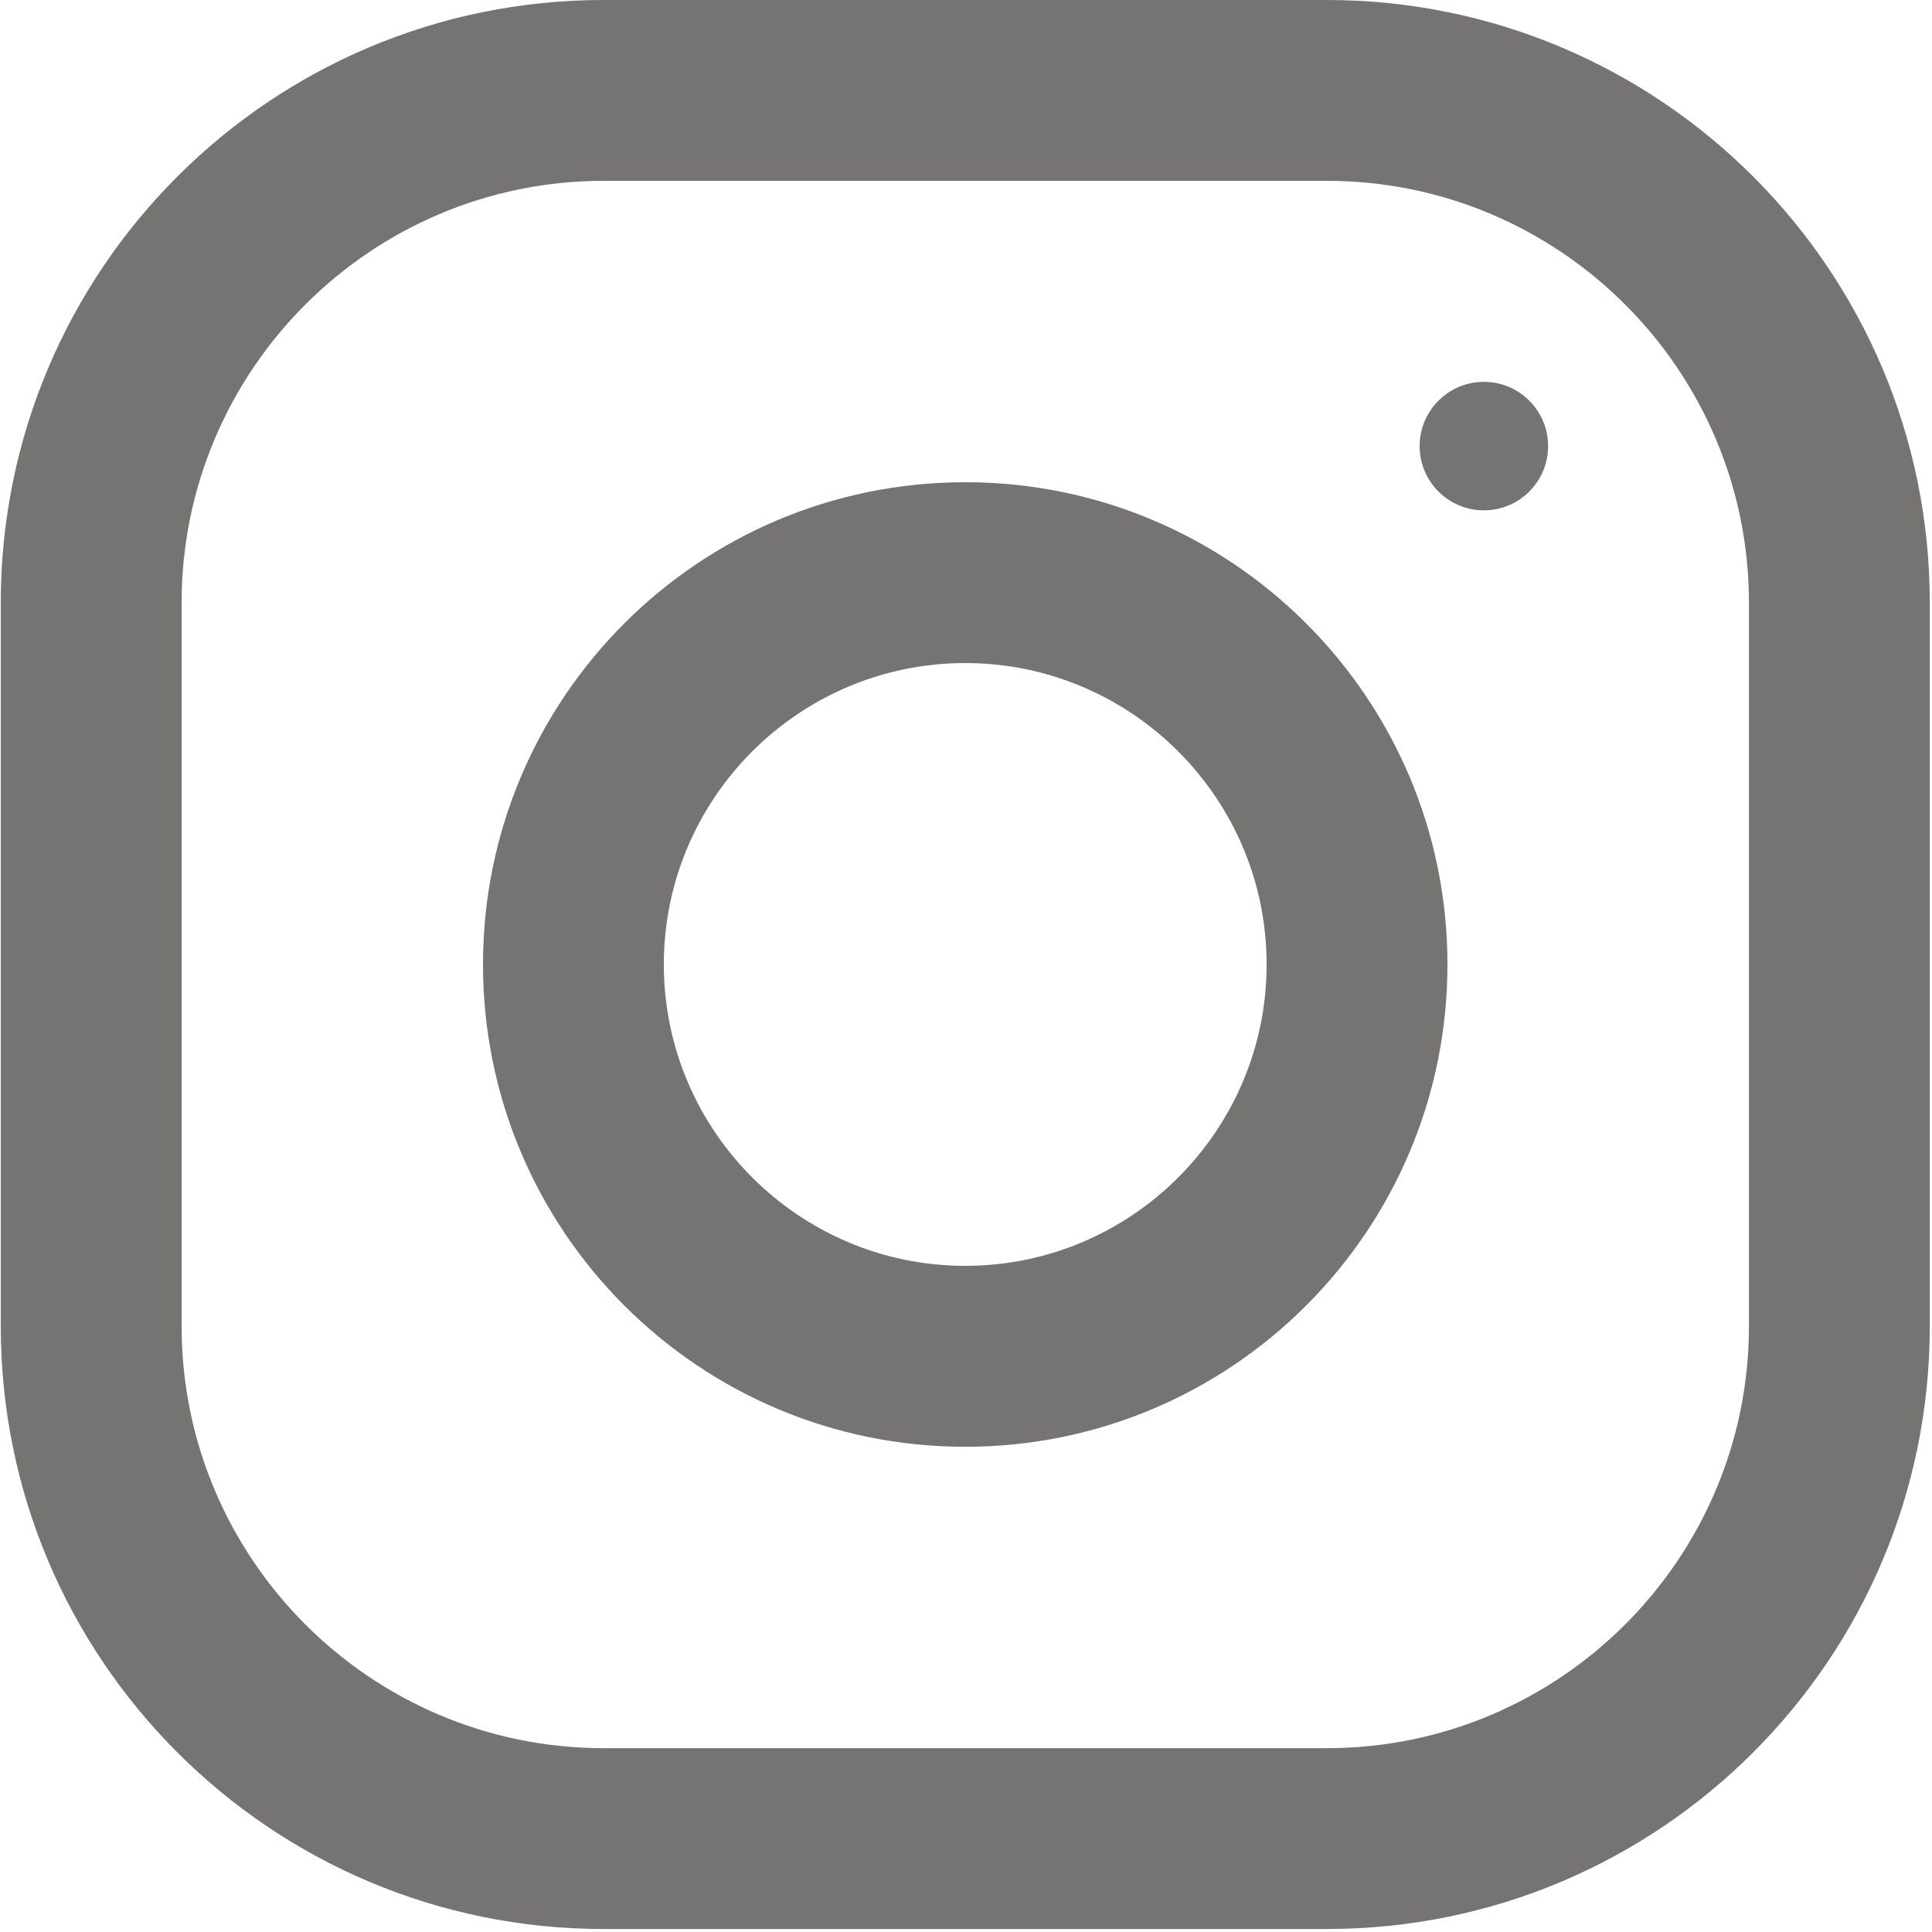 <svg width="20" height="20" viewBox="0 0 20 20" fill="none" xmlns="http://www.w3.org/2000/svg">
<path fill-rule="evenodd" clip-rule="evenodd" d="M6.248 0H13.736C17.182 0 19.977 2.794 19.977 6.24V13.729C19.977 17.174 17.182 19.969 13.736 19.969H6.248C2.802 19.969 0.008 17.174 0.008 13.729V6.24C0.008 2.794 2.802 0 6.248 0ZM13.736 18.097C16.145 18.097 18.105 16.137 18.105 13.729V6.24C18.105 3.832 16.145 1.872 13.736 1.872H6.248C3.839 1.872 1.88 3.832 1.88 6.24V13.729C1.88 16.137 3.839 18.097 6.248 18.097H13.736Z" fill="#767472"/>
<path fill-rule="evenodd" clip-rule="evenodd" d="M5 9.984C5 7.227 7.235 4.992 9.992 4.992C12.749 4.992 14.984 7.227 14.984 9.984C14.984 12.741 12.749 14.977 9.992 14.977C7.235 14.977 5 12.741 5 9.984ZM6.872 9.984C6.872 11.704 8.272 13.104 9.992 13.104C11.712 13.104 13.112 11.704 13.112 9.984C13.112 8.263 11.712 6.864 9.992 6.864C8.272 6.864 6.872 8.263 6.872 9.984Z" fill="#767472"/>
<circle cx="15.361" cy="4.618" r="0.665" fill="#767472"/>
</svg>
